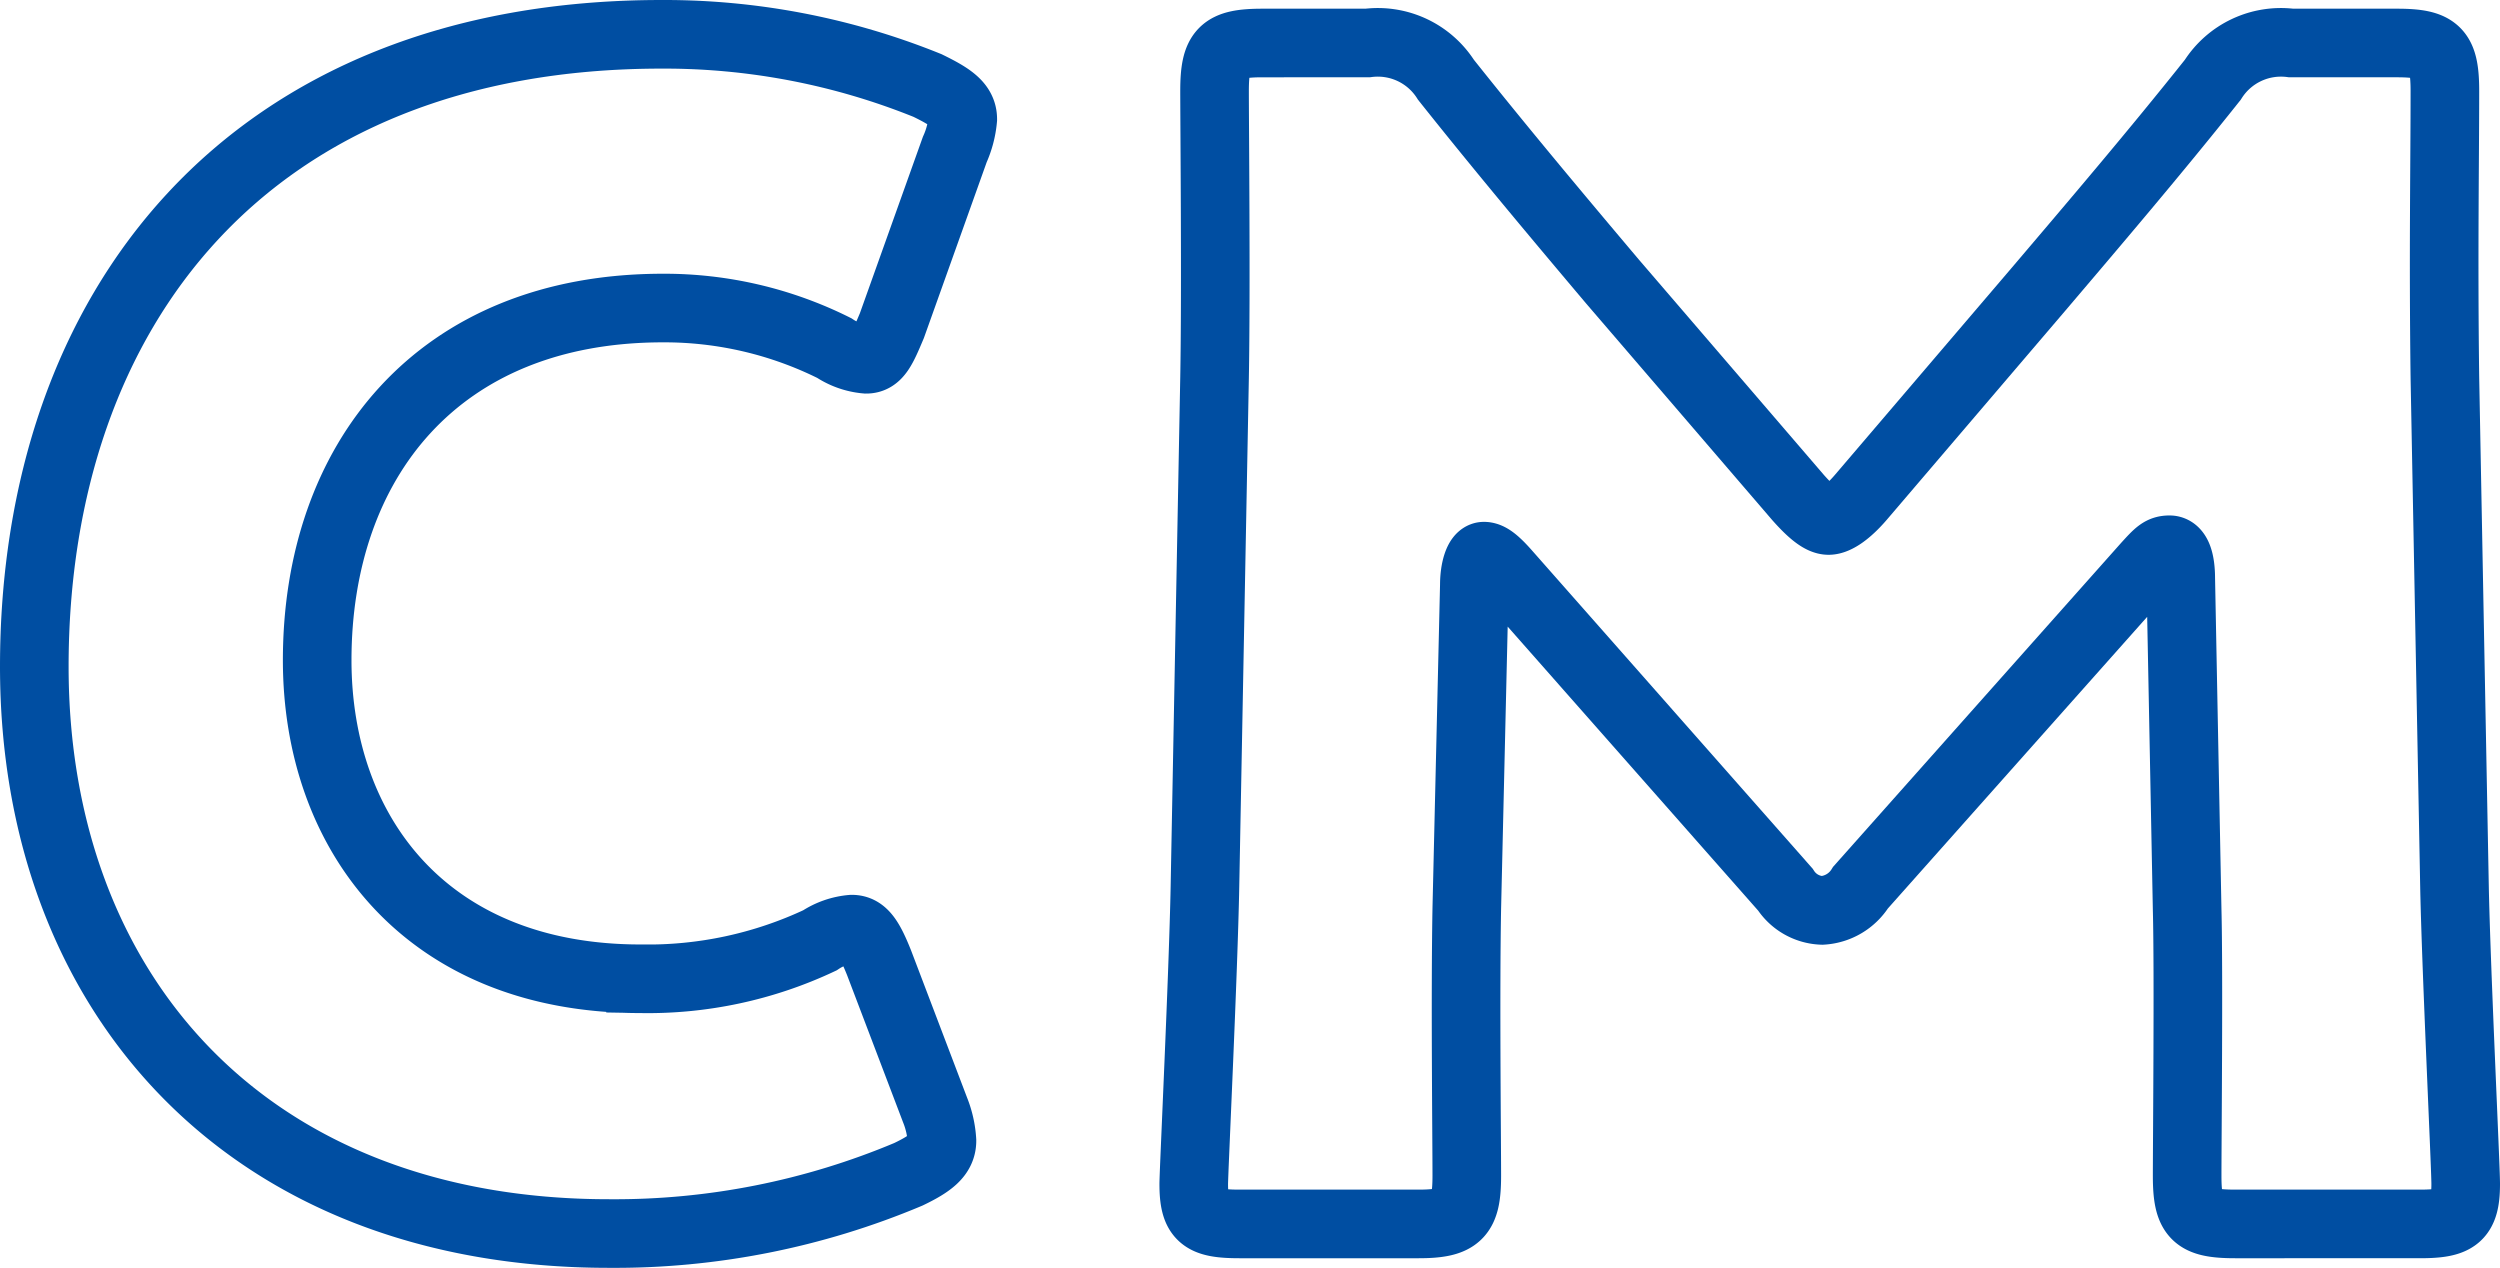 <svg xmlns="http://www.w3.org/2000/svg" viewBox="0 0 109.32 55.44"><defs><style>.cls-1{fill:none;stroke:#004ea2;stroke-miterlimit:10;stroke-width:3px;}</style></defs><g id="レイヤー_2" data-name="レイヤー 2"><g id="text"><path class="cls-1" d="M41.19,49.88c0,.62-.49,1-1.47,1.47a33.1,33.1,0,0,1-13.09,2.59C10.74,53.94,1.5,43.36,1.5,29.15,1.5,13.47,10.88,1.5,28.94,1.5A30.67,30.67,0,0,1,40.56,3.74c1,.49,1.54.84,1.54,1.47a4.16,4.16,0,0,1-.35,1.33L39,14.24c-.42,1-.63,1.47-1.12,1.47a3,3,0,0,1-1.4-.49,16.62,16.62,0,0,0-7.49-1.75c-9.87,0-15.12,6.72-15.12,15.4,0,7.56,4.76,13.93,14.14,13.93a17.67,17.67,0,0,0,7.84-1.68,3,3,0,0,1,1.4-.49c.49,0,.77.42,1.19,1.47l2.45,6.44A4.27,4.27,0,0,1,41.19,49.88Z"/><path class="cls-1" d="M64.14,39.72c-.07,3.85,0,10,0,11.7s-.35,2.1-2.1,2.1H54.2c-1.61,0-2-.28-2-1.75,0-.49.42-9.25.49-13l.42-22.26c.07-3.85,0-11,0-12.53,0-1.75.35-2.1,2.1-2.1H59.8a3.53,3.53,0,0,1,3.43,1.61c2.45,3.08,4.9,6,7.28,8.82l8.12,9.45c.56.63,1,1,1.33,1s.84-.35,1.4-1l7.77-9.1c2.38-2.8,5.11-6,7.63-9.17a3.53,3.53,0,0,1,3.43-1.61h4.62c1.75,0,2.1.35,2.1,2.1,0,3.15-.07,7.07,0,12.53l.42,22.26c.07,3.57.49,12.26.49,13,0,1.47-.42,1.75-2,1.75H97.74c-1.75,0-2.1-.35-2.1-2.1,0-1.54.07-8.9,0-11.63L95.36,25.3c0-.7-.14-1.26-.49-1.26s-.49.14-1,.7L81.36,38.81a2.13,2.13,0,0,1-1.68,1,2,2,0,0,1-1.61-.91L65.89,25.09c-.49-.56-.77-.77-1-.77s-.42.56-.42,1.26Z"/></g></g></svg>